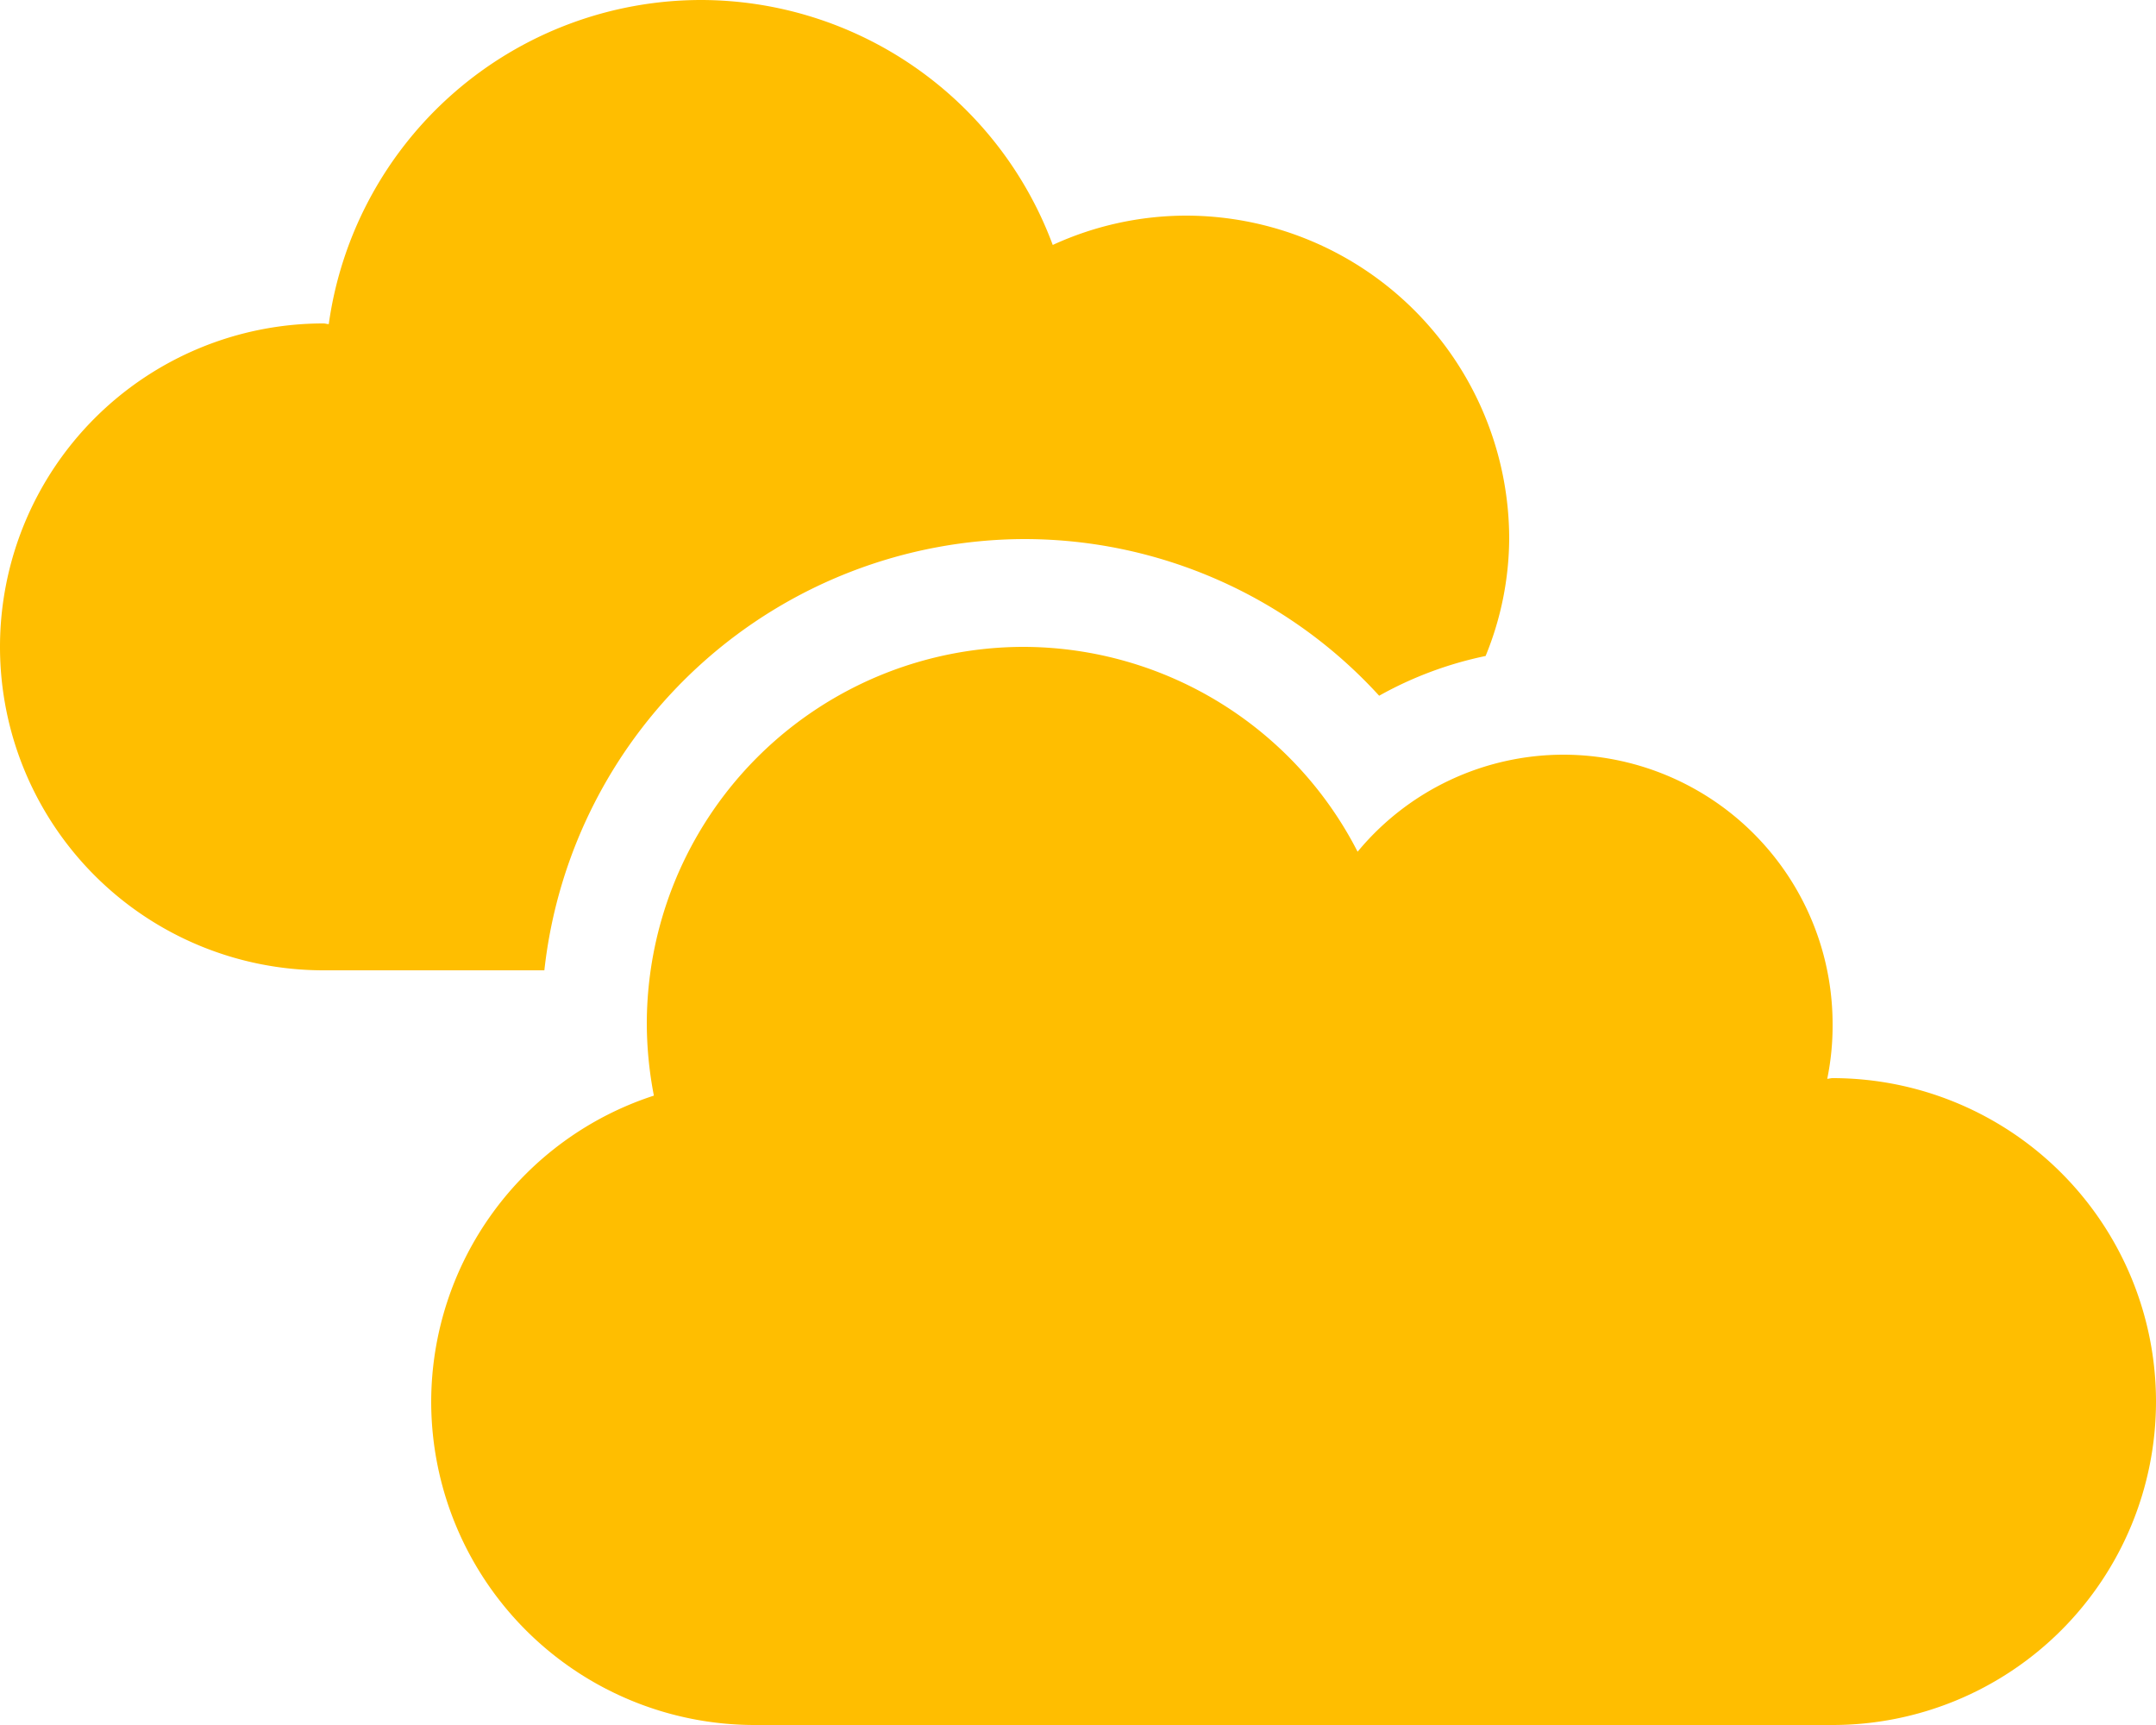<svg xmlns="http://www.w3.org/2000/svg" width="35" height="28" viewBox="0 0 35 28"><path d="M29.75-7c-.033,0-.06.011-.087.011a4.273,4.273,0,0,0,.087-.886,4.374,4.374,0,0,0-4.375-4.375,4.341,4.341,0,0,0-3.336,1.575A6.106,6.106,0,0,0,16.625-14,6.122,6.122,0,0,0,10.5-7.875a6.22,6.22,0,0,0,.115,1.159A5.232,5.232,0,0,0,7-1.75,5.251,5.251,0,0,0,12.25,3.5h17.5A5.251,5.251,0,0,0,35-1.75,5.251,5.251,0,0,0,29.75-7ZM16.625-15.75a7.8,7.8,0,0,1,5.764,2.543,6.042,6.042,0,0,1,1.728-.645,5.086,5.086,0,0,0,.383-1.9A5.251,5.251,0,0,0,19.25-21a5.2,5.2,0,0,0-2.16.476A6.1,6.1,0,0,0,11.375-24.5a6.107,6.107,0,0,0-6.038,5.261c-.027,0-.055-.011-.087-.011A5.251,5.251,0,0,0,0-14,5.251,5.251,0,0,0,5.25-8.75H8.837A7.861,7.861,0,0,1,16.625-15.75Z" transform="translate(0 24.5)" fill="#ffbe00"/></svg>